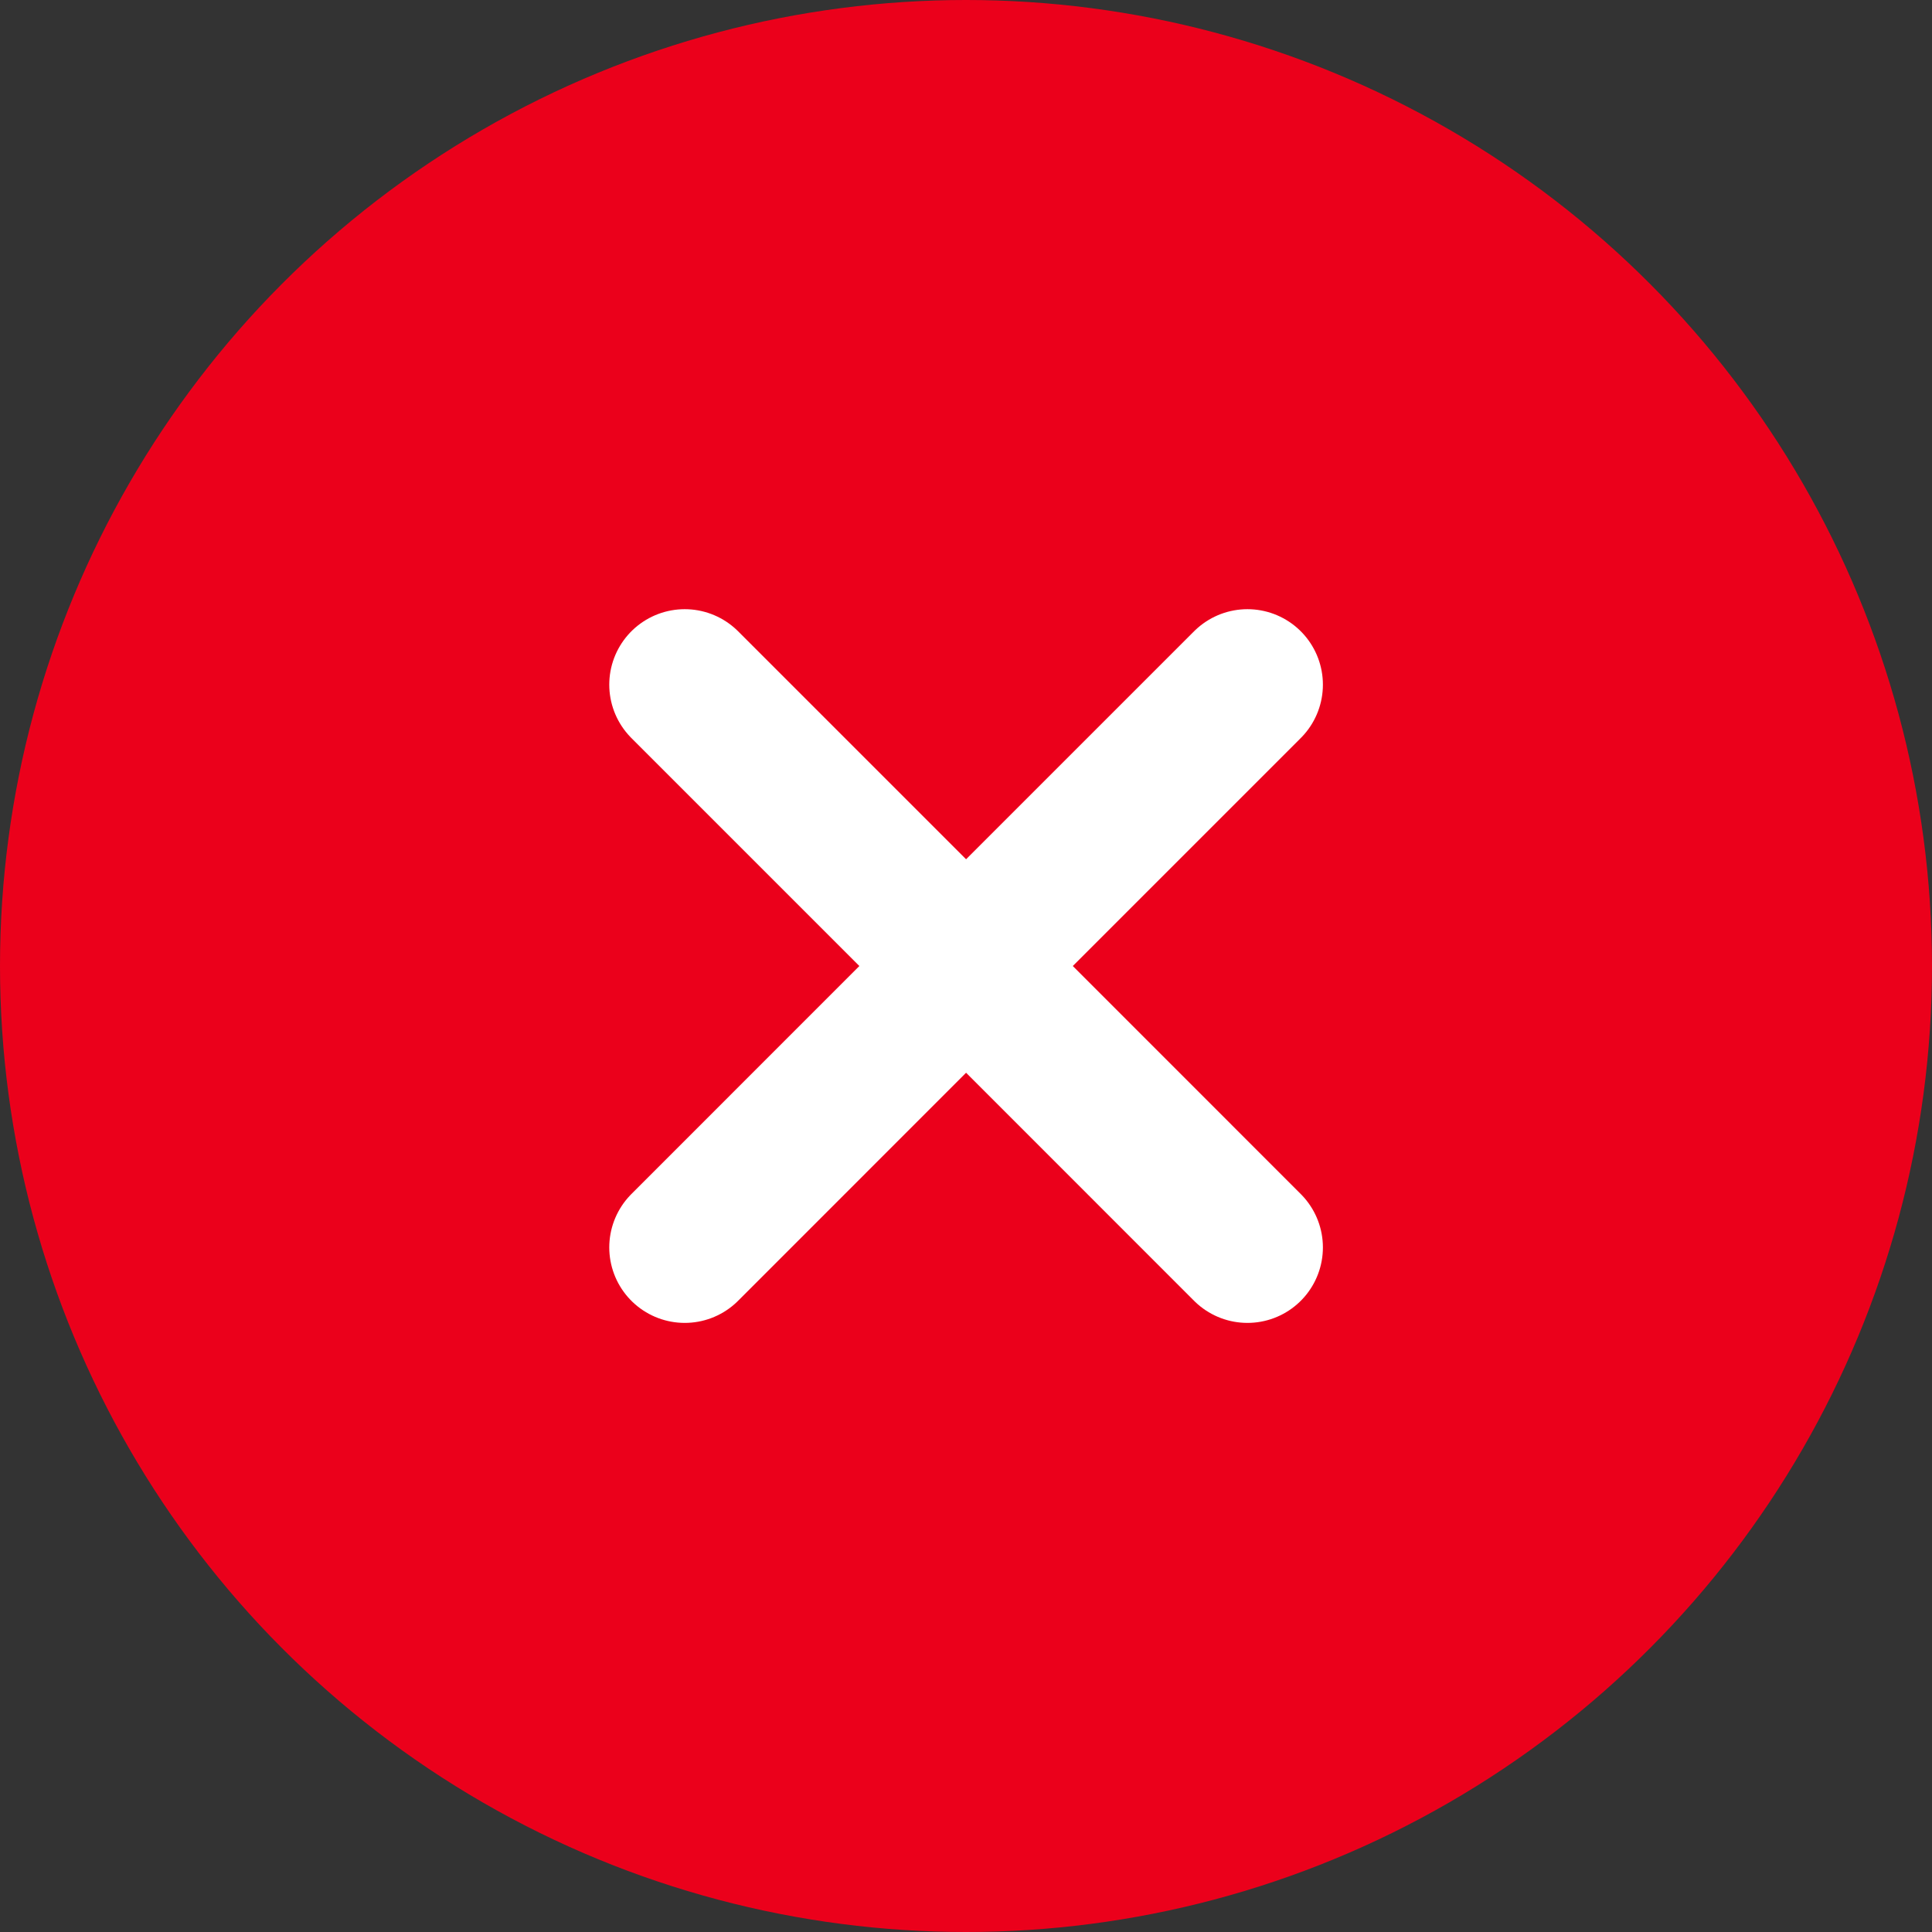 <svg xmlns="http://www.w3.org/2000/svg" fill="none" viewBox="0 0 24 24" height="24" width="24">
<rect x="0" y="0" width="24" height="24" fill="#333333" stroke="none"/>
<circle fill="#EB001B" r="12" cy="12" cx="12"></circle>
<path stroke-linejoin="round" stroke-linecap="round" stroke-width="1.875" stroke="white" d="M8.506 15.496L12.001 12L15.496 15.496M15.496 8.505L12.001 12L8.506 8.505"></path>
</svg>
